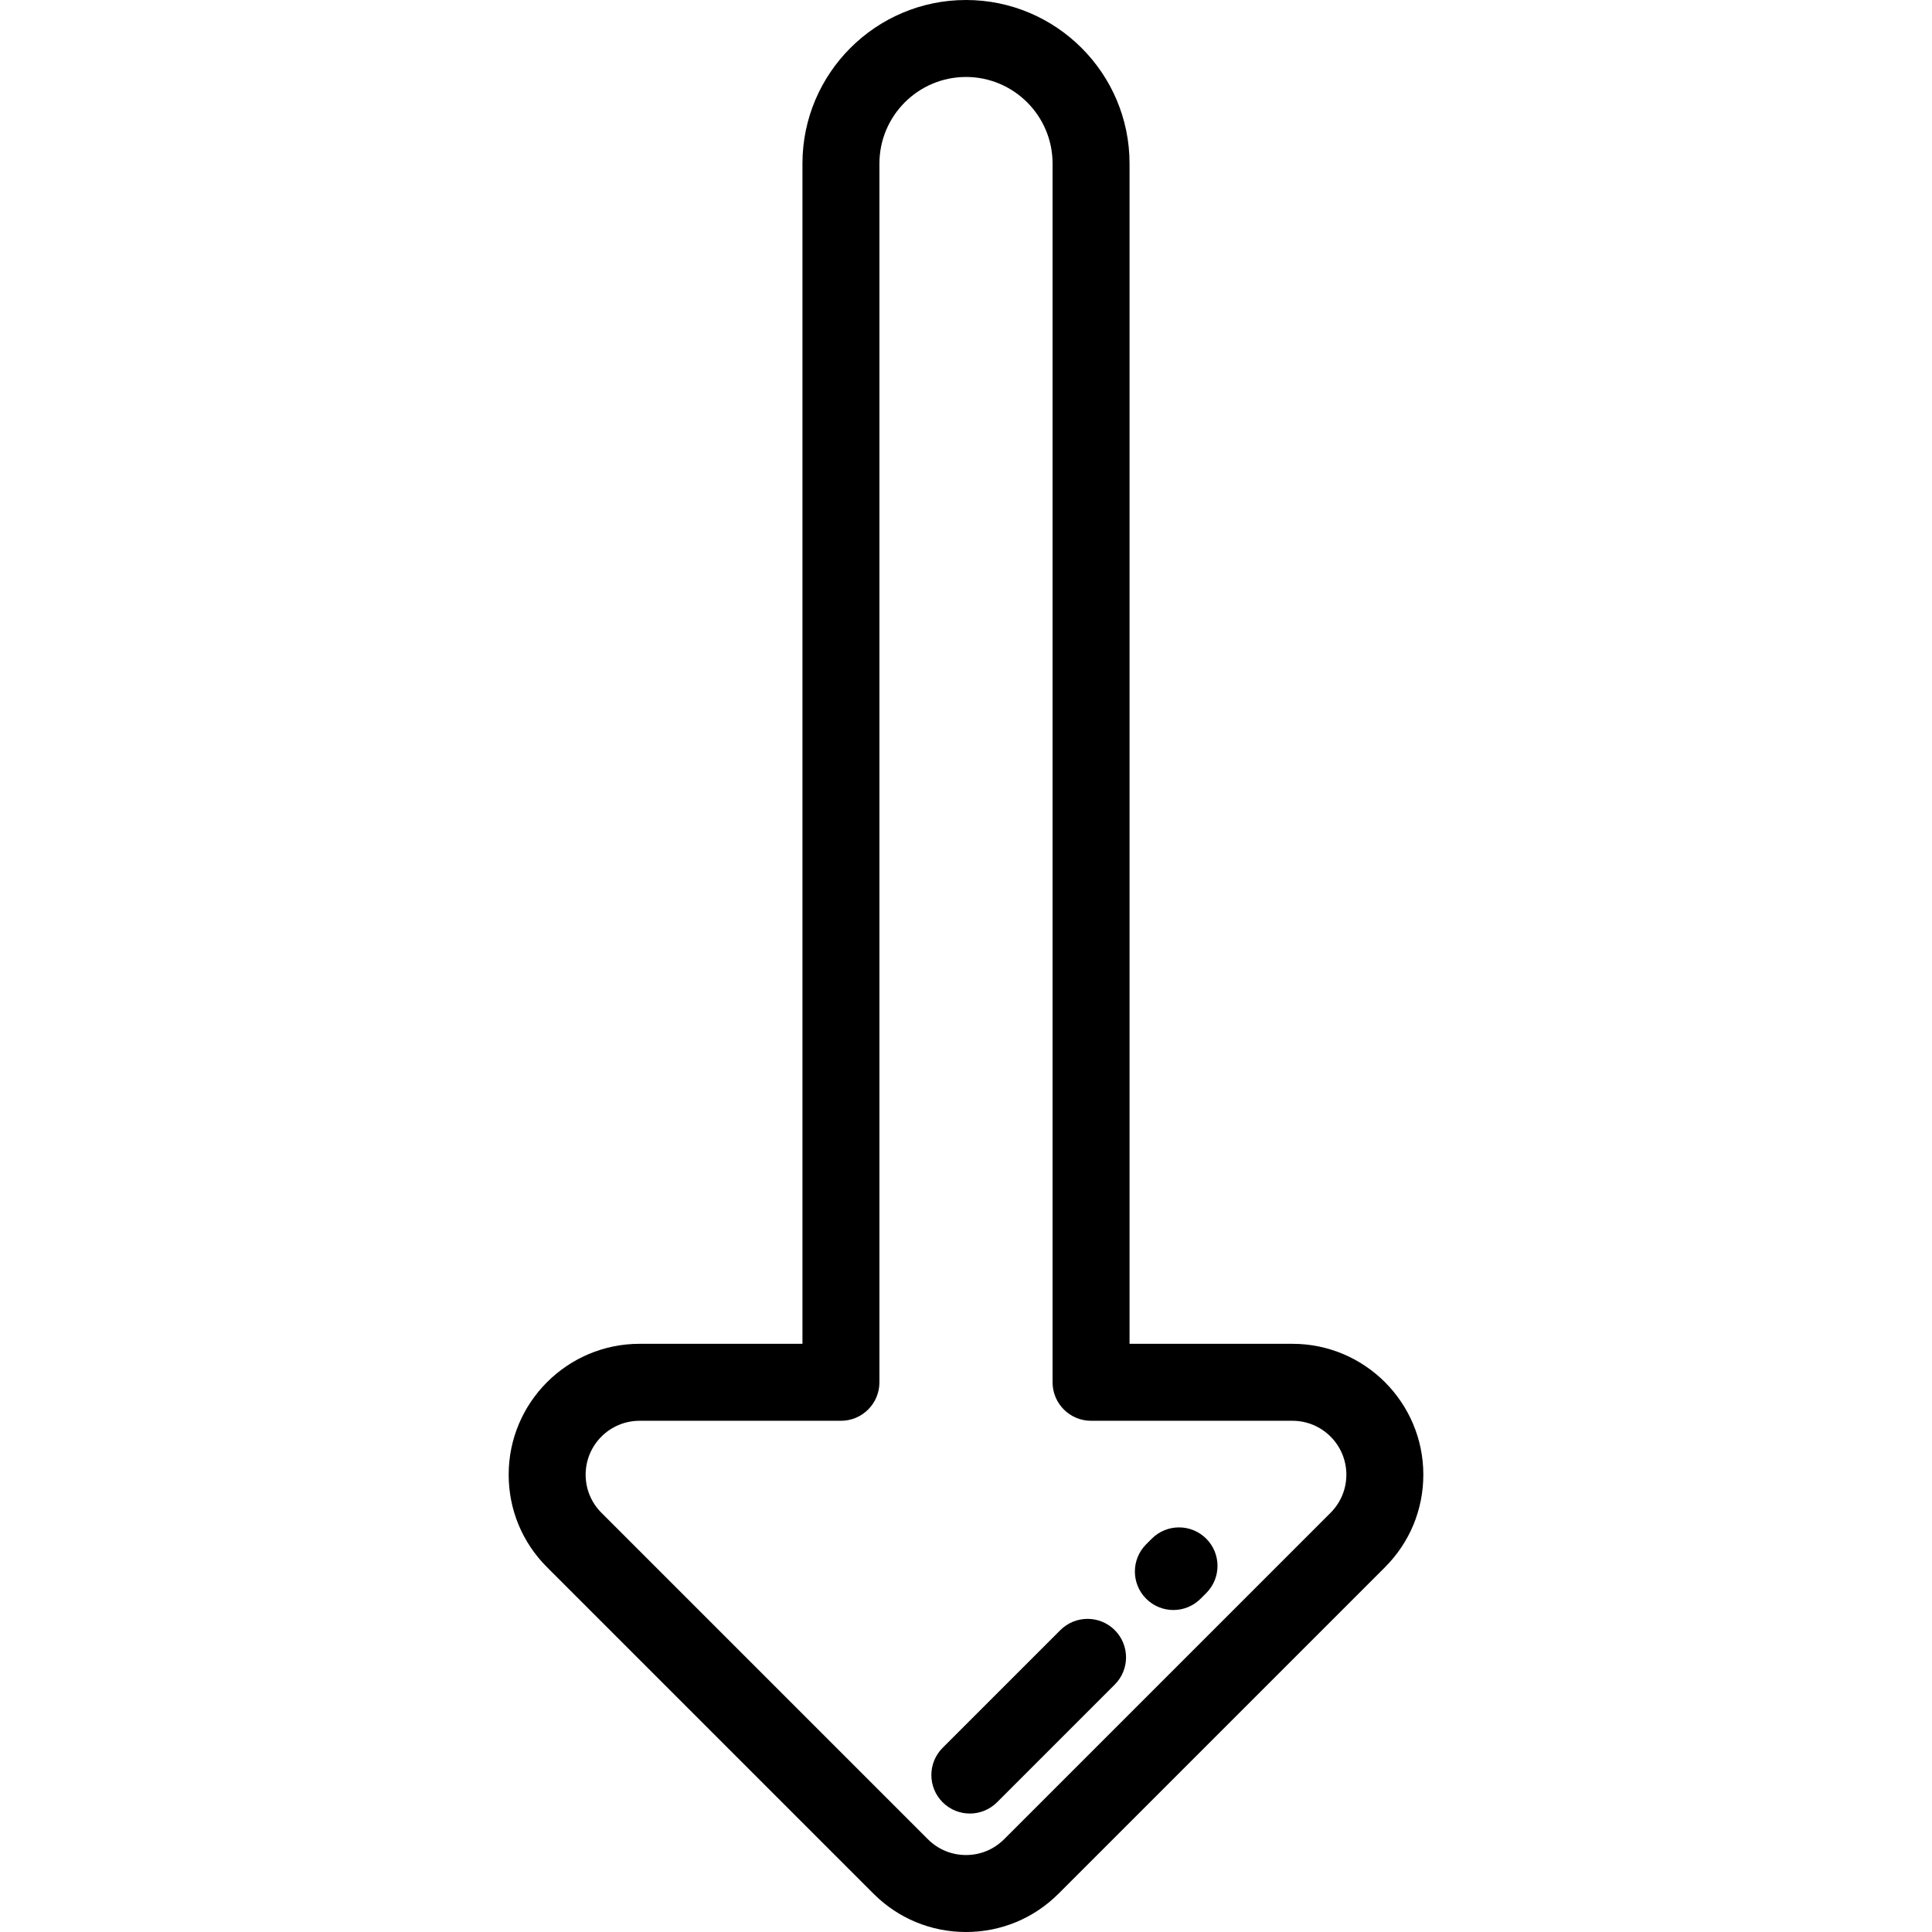 <?xml version="1.0" encoding="iso-8859-1"?>
<!-- Uploaded to: SVG Repo, www.svgrepo.com, Generator: SVG Repo Mixer Tools -->
<svg fill="#000000" height="800px" width="800px" version="1.1" id="Layer_1" xmlns="http://www.w3.org/2000/svg" xmlns:xlink="http://www.w3.org/1999/xlink" 
	 viewBox="0 0 512 512" xml:space="preserve">
<g>
	<g>
		<path d="M342.519,356.125h-43.178V43.339C299.341,19.443,279.899,0,256,0c-23.899,0-43.341,19.443-43.341,43.339v312.785h-43.178
			c-19.122,0-34.678,15.556-34.678,34.677c0,9.264,3.606,17.972,10.156,24.522l86.518,86.518C238.027,508.393,246.736,512,256,512
			c9.264,0,17.973-3.607,24.522-10.157l86.52-86.519c6.549-6.551,10.155-15.259,10.155-24.521
			C377.197,371.681,361.64,356.125,342.519,356.125z M352.616,400.9l-86.52,86.519c-2.696,2.698-6.282,4.183-10.096,4.183
			s-7.399-1.485-10.097-4.184l-86.519-86.519c-2.698-2.696-4.183-6.283-4.183-10.097c0-7.874,6.406-14.279,14.28-14.279h53.378
			c5.632,0,10.199-4.567,10.199-10.199V43.339c0-12.649,10.292-22.941,22.942-22.941s22.942,10.292,22.942,22.941v322.984
			c0,5.632,4.567,10.199,10.199,10.199h53.378c7.874,0,14.28,6.406,14.28,14.28C356.799,394.616,355.314,398.202,352.616,400.9z"/>
	</g>
</g>
<g>
	<g>
		<path d="M319.664,407.762c-3.985-3.982-10.441-3.982-14.425,0l-1.494,1.494c-3.983,3.984-3.983,10.442,0,14.425
			c1.992,1.991,4.601,2.987,7.212,2.987c2.61,0,5.22-0.996,7.213-2.987l1.494-1.494
			C323.647,418.203,323.647,411.745,319.664,407.762z"/>
	</g>
</g>
<g>
	<g>
		<path d="M295.425,432.003c-3.983-3.981-10.439-3.982-14.425,0l-31.192,31.191c-3.983,3.984-3.983,10.442,0,14.425
			c1.992,1.991,4.601,2.987,7.212,2.987c2.61,0,5.22-0.996,7.213-2.987l31.192-31.191
			C299.408,442.443,299.408,435.985,295.425,432.003z"/>
	</g>
</g>
</svg>